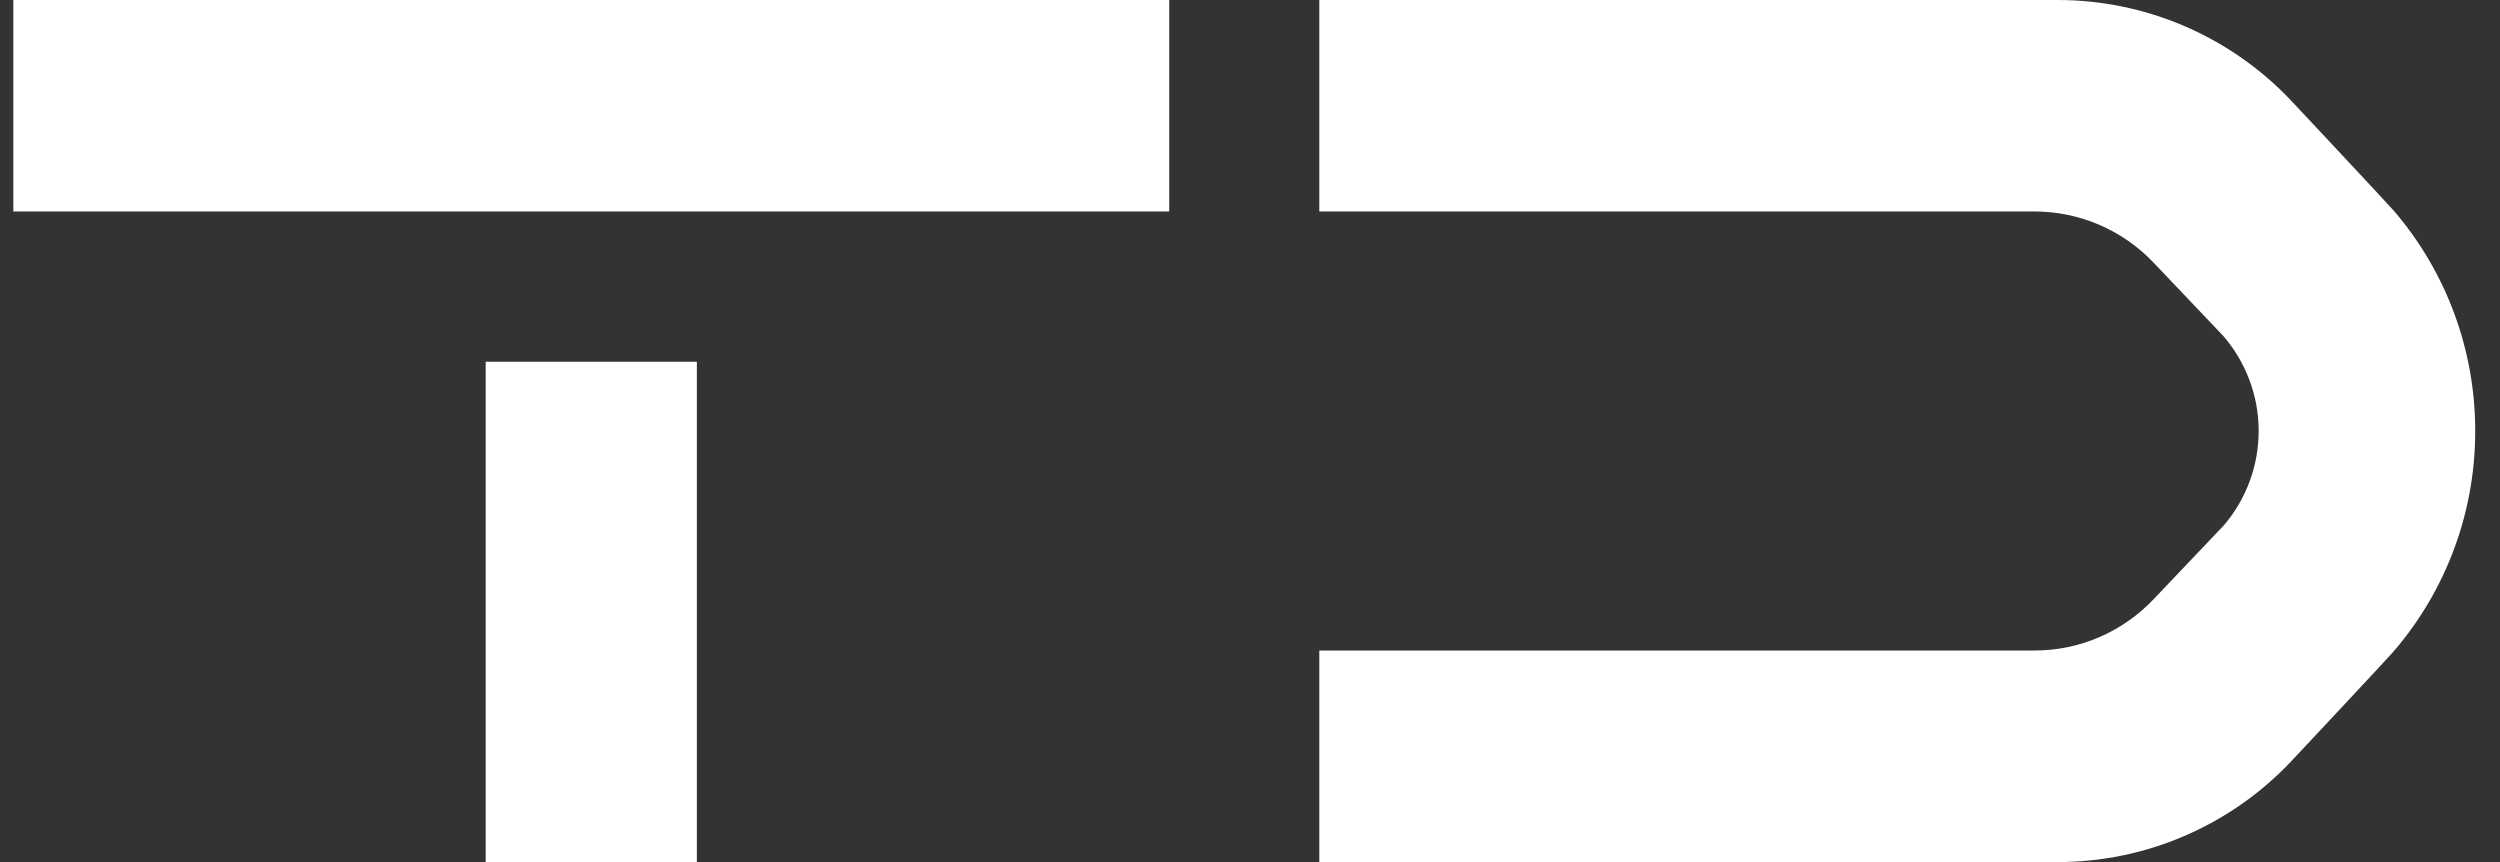 <svg width="58" height="20" viewBox="0 0 58 20" fill="none" xmlns="http://www.w3.org/2000/svg">
<rect x="0" y="0" width="58" height="20" fill="#333333" stroke="none"/>
<g clip-path="url(#clip0_317:663)">
<path fill-rule="evenodd" clip-rule="evenodd" d="M0.309 0H27.126V4.906H0.309V0ZM11.268 8.393V20H16.167V8.393H11.268ZM57.425 10C57.427 8.132 56.763 6.326 55.551 4.906C55.402 4.731 53.138 2.317 53.138 2.317C52.442 1.586 51.605 1.003 50.678 0.605C49.751 0.206 48.752 0.001 47.743 0L30.608 0V4.906H47.199C47.716 4.906 48.227 5.011 48.702 5.215C49.177 5.419 49.606 5.717 49.962 6.092L51.581 7.795C52.108 8.405 52.399 9.183 52.401 9.989C52.403 10.796 52.117 11.576 51.593 12.188L49.959 13.907C49.603 14.281 49.175 14.58 48.7 14.784C48.225 14.988 47.713 15.093 47.197 15.092H30.608V20H47.737C48.746 20 49.746 19.795 50.674 19.396C51.602 18.998 52.44 18.415 53.136 17.683C53.136 17.683 55.4 15.271 55.549 15.093C56.762 13.674 57.427 11.868 57.425 10Z" fill="white"/>
</g>
<defs>
<clipPath id="clip0_317:663">
<rect width="57.116" height="20" fill="white" transform="translate(0.309)"/>
</clipPath>
</defs>
</svg>
